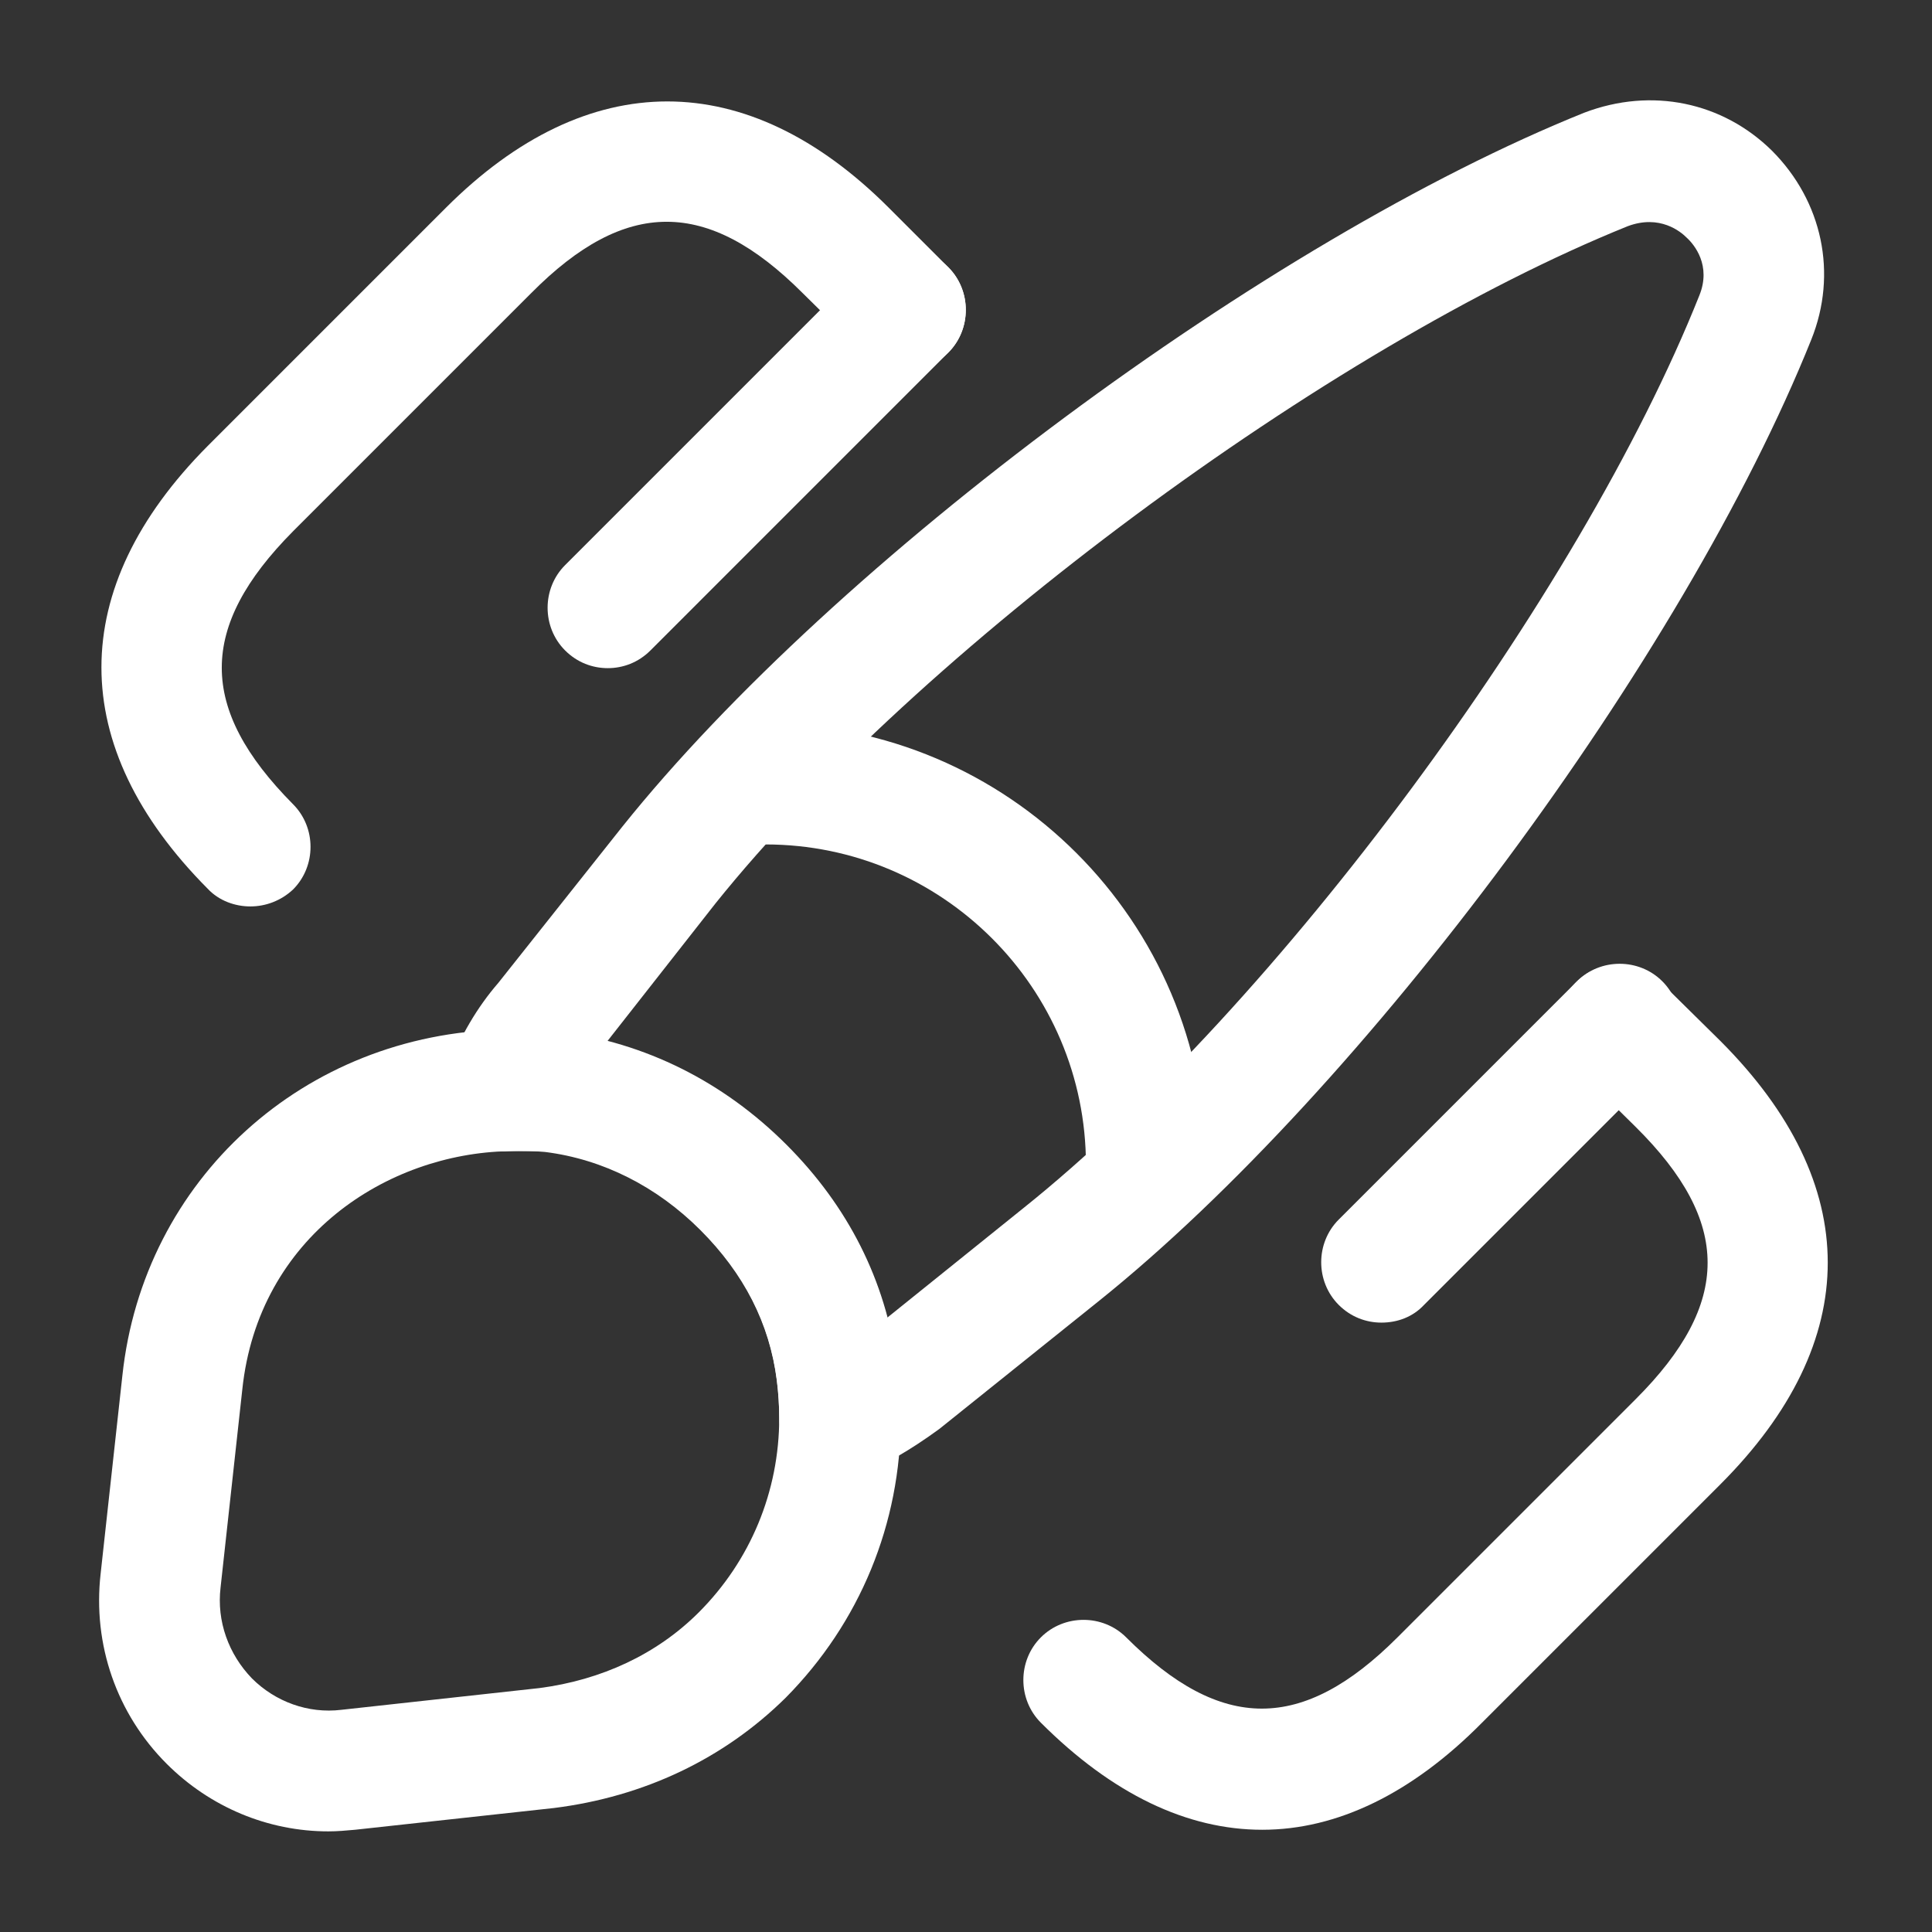 <svg width="24" height="24" viewBox="0 0 24 24" fill="none" xmlns="http://www.w3.org/2000/svg">
<rect x="0" y="0" width="24" height="24" fill="#333333" stroke="none"/>
<path d="M10.43 18.37C10.28 18.37 10.14 18.33 10.01 18.24C9.8 18.1 9.68 17.87 9.68 17.62C9.68 17.47 9.67 17.31 9.65 17.15C9.56 16.44 9.24 15.82 8.7 15.28C8.16 14.74 7.49 14.4 6.77 14.31C6.65 14.3 6.48 14.29 6.32 14.3C6.06 14.32 5.82 14.21 5.67 14C5.52 13.8 5.48 13.53 5.56 13.29C5.71 12.88 5.93 12.51 6.19 12.21L7.73 10.27C10.38 6.96 15.75 2.98 19.68 1.4C20.52 1.08 21.4 1.27 22.01 1.87C22.64 2.5 22.83 3.4 22.5 4.22C20.92 8.16 16.95 13.52 13.64 16.17L11.67 17.75C11.3 18.02 11 18.19 10.7 18.31C10.62 18.35 10.52 18.37 10.43 18.37ZM7.54 12.94C8.38 13.16 9.13 13.6 9.76 14.23C10.39 14.85 10.81 15.57 11.02 16.37L12.71 15.01C15.85 12.5 19.62 7.41 21.11 3.67C21.26 3.3 21.05 3.04 20.95 2.95C20.88 2.88 20.62 2.66 20.22 2.81C16.5 4.31 11.41 8.08 8.89 11.22L7.54 12.94Z" fill="white"/>
<path d="M4.08 22.75C3.33 22.75 2.61 22.45 2.07 21.91C1.45 21.29 1.15 20.43 1.25 19.55L1.52 17.09C1.78 14.65 3.78 12.84 6.26 12.79C6.45 12.78 6.7 12.79 6.93 12.81C8.02 12.95 8.99 13.44 9.77 14.22C10.54 14.99 11 15.91 11.14 16.94C11.17 17.16 11.19 17.4 11.19 17.61C11.19 18.93 10.68 20.16 9.76 21.09C8.99 21.85 8 22.32 6.88 22.46L4.41 22.73C4.3 22.74 4.19 22.75 4.08 22.75ZM6.45 14.3C6.41 14.3 6.36 14.3 6.32 14.3C4.81 14.33 3.21 15.36 3.01 17.26L2.74 19.72C2.69 20.14 2.84 20.55 3.13 20.85C3.42 21.14 3.83 21.29 4.24 21.24L6.7 20.97C7.47 20.87 8.16 20.55 8.68 20.03C9.32 19.39 9.68 18.53 9.68 17.61C9.68 17.46 9.67 17.3 9.65 17.14C9.56 16.43 9.24 15.81 8.7 15.27C8.16 14.73 7.49 14.39 6.77 14.3C6.69 14.3 6.57 14.3 6.45 14.3Z" fill="white"/>
<path d="M14.24 15.22C13.83 15.22 13.49 14.88 13.49 14.47C13.49 12.27 11.7 10.49 9.51 10.49C9.1 10.49 8.76 10.15 8.76 9.74C8.76 9.33 9.09 8.99 9.5 8.99C12.52 8.99 14.98 11.45 14.98 14.47C14.99 14.89 14.65 15.22 14.24 15.22Z" fill="white"/>
<path d="M15.68 22.73C14.75 22.73 13.82 22.29 12.93 21.4C12.64 21.11 12.64 20.63 12.93 20.34C13.22 20.05 13.7 20.05 13.99 20.34C15.17 21.52 16.18 21.52 17.36 20.34L20.32 17.38C21.51 16.19 21.51 15.18 20.32 14L19.58 13.27C19.29 12.98 19.28 12.5 19.57 12.21C19.86 11.91 20.34 11.91 20.63 12.2L21.37 12.93C23.15 14.71 23.15 16.66 21.37 18.44L18.41 21.4C17.54 22.28 16.61 22.73 15.68 22.73Z" fill="white"/>
<path d="M3.11 11.26C2.92 11.26 2.72 11.19 2.58 11.04C0.82 9.27 0.82 7.31 2.58 5.54L5.54 2.58C7.3 0.82 9.28 0.82 11.04 2.58L11.78 3.32C12.07 3.61 12.07 4.09 11.78 4.38C11.49 4.67 11.01 4.67 10.72 4.38L9.97 3.64C8.79 2.46 7.77 2.46 6.6 3.64L3.64 6.6C2.46 7.79 2.46 8.8 3.64 9.99C3.93 10.28 3.93 10.76 3.64 11.05C3.49 11.19 3.3 11.26 3.11 11.26Z" fill="white"/>
<path d="M7.55 8.3C7.36 8.3 7.17 8.23 7.02 8.08C6.73 7.79 6.73 7.31 7.02 7.02L10.72 3.32C11.01 3.03 11.49 3.03 11.78 3.32C12.07 3.61 12.07 4.09 11.78 4.38L8.08 8.08C7.93 8.23 7.74 8.3 7.55 8.3Z" fill="white"/>
<path d="M17.16 16.43C16.97 16.43 16.78 16.36 16.63 16.21C16.34 15.92 16.34 15.44 16.63 15.15L19.59 12.19C19.88 11.9 20.36 11.9 20.65 12.19C20.94 12.48 20.94 12.96 20.65 13.25L17.69 16.21C17.55 16.36 17.36 16.43 17.16 16.43Z" fill="white"/>
</svg>
